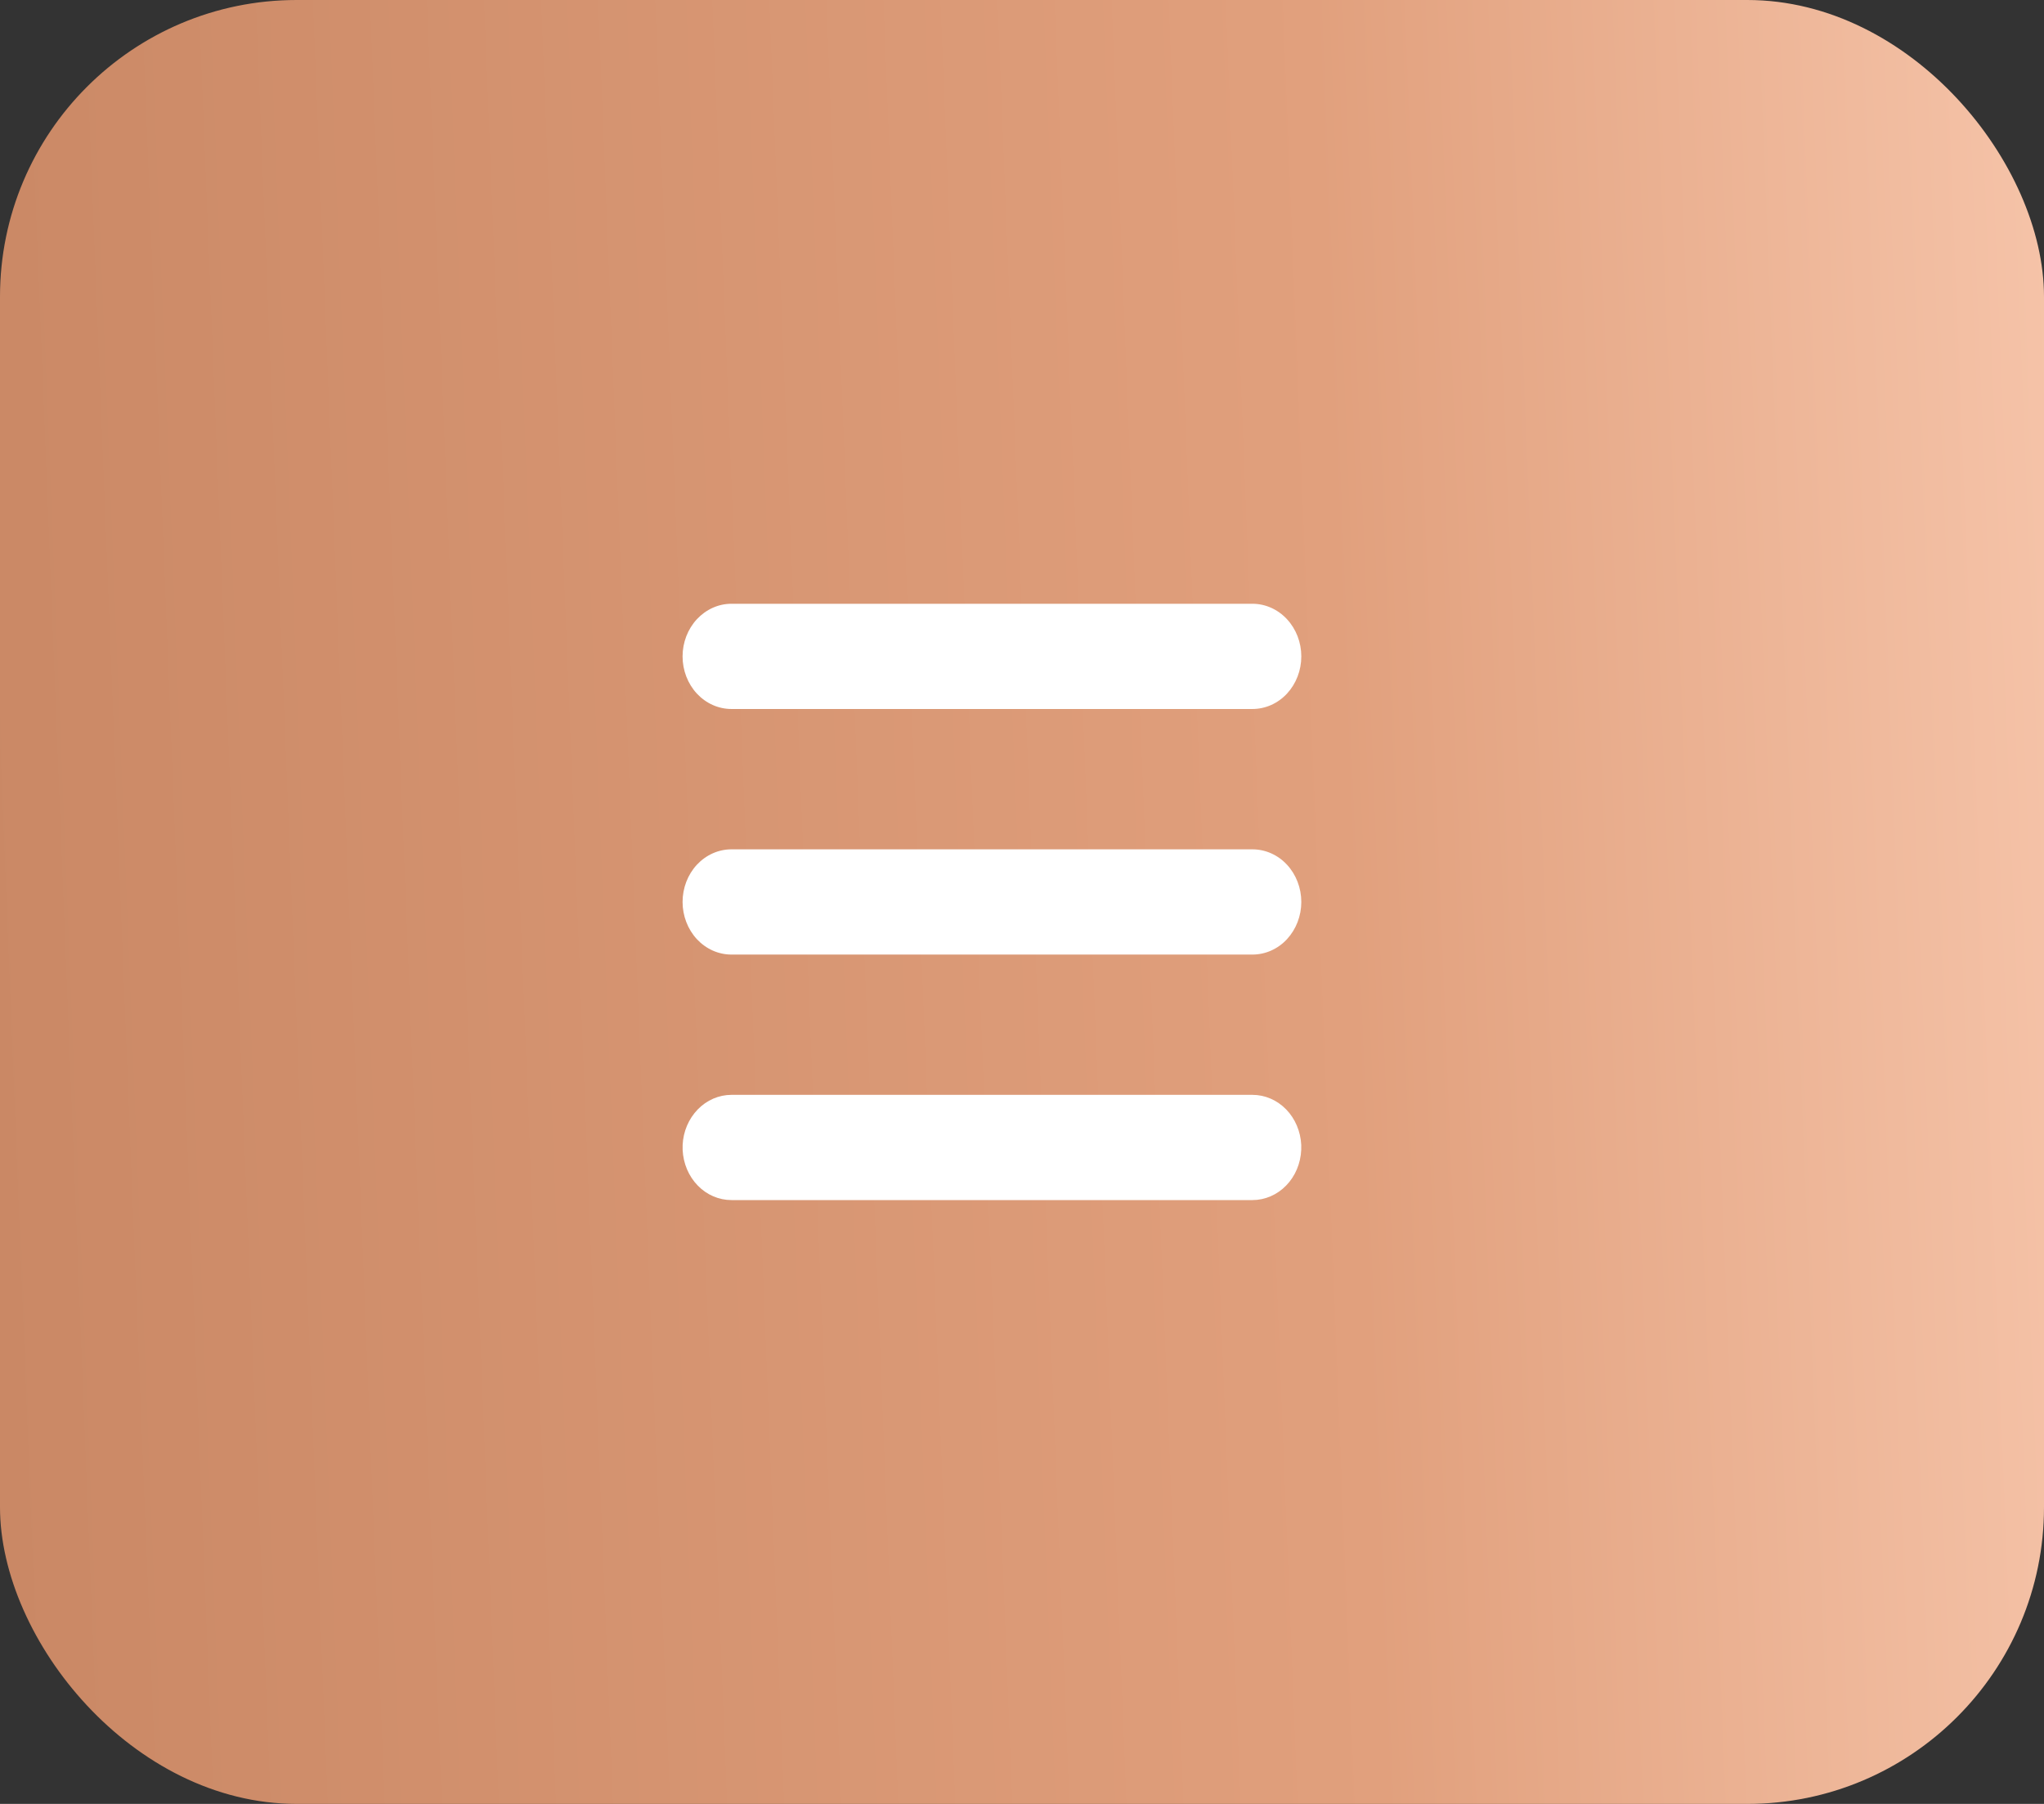 <?xml version="1.0" encoding="UTF-8"?> <svg xmlns="http://www.w3.org/2000/svg" width="34" height="30" viewBox="0 0 34 30" fill="none"><rect x="0" y="0" width="34" height="30" fill="#333333" stroke="none"/><rect width="34" height="30" rx="4.935" fill="url(#paint0_linear_51_316)"></rect><g clip-path="url(#clip0_51_316)"><path d="M20.833 18.208C21.042 18.208 21.243 18.295 21.394 18.45C21.545 18.605 21.634 18.817 21.645 19.041C21.654 19.266 21.584 19.486 21.448 19.655C21.311 19.826 21.119 19.932 20.911 19.954L20.833 19.958H12.167C11.958 19.958 11.757 19.872 11.606 19.716C11.455 19.561 11.366 19.35 11.355 19.125C11.345 18.901 11.416 18.681 11.553 18.511C11.689 18.341 11.881 18.234 12.089 18.212L12.167 18.208H20.833ZM20.833 14.125C21.049 14.125 21.256 14.217 21.408 14.381C21.56 14.545 21.646 14.768 21.646 15C21.646 15.232 21.56 15.454 21.408 15.619C21.256 15.783 21.049 15.875 20.833 15.875H12.167C11.951 15.875 11.745 15.783 11.592 15.619C11.44 15.454 11.354 15.232 11.354 15C11.354 14.768 11.44 14.545 11.592 14.381C11.745 14.217 11.951 14.125 12.167 14.125H20.833ZM20.833 10.041C21.049 10.041 21.256 10.134 21.408 10.298C21.56 10.462 21.646 10.684 21.646 10.916C21.646 11.149 21.56 11.371 21.408 11.535C21.256 11.699 21.049 11.791 20.833 11.791H12.167C11.951 11.791 11.745 11.699 11.592 11.535C11.44 11.371 11.354 11.149 11.354 10.916C11.354 10.684 11.44 10.462 11.592 10.298C11.745 10.134 11.951 10.041 12.167 10.041H20.833Z" fill="white"></path></g><defs><linearGradient id="paint0_linear_51_316" x1="-0.553" y1="10.188" x2="40.113" y2="8.566" gradientUnits="userSpaceOnUse"><stop stop-color="#CA8865"></stop><stop offset="0.559" stop-color="#E1A07D"></stop><stop offset="1" stop-color="#FFD4BD"></stop></linearGradient><clipPath id="clip0_51_316"><rect width="13" height="14" fill="white" transform="translate(10 8)"></rect></clipPath></defs></svg> 